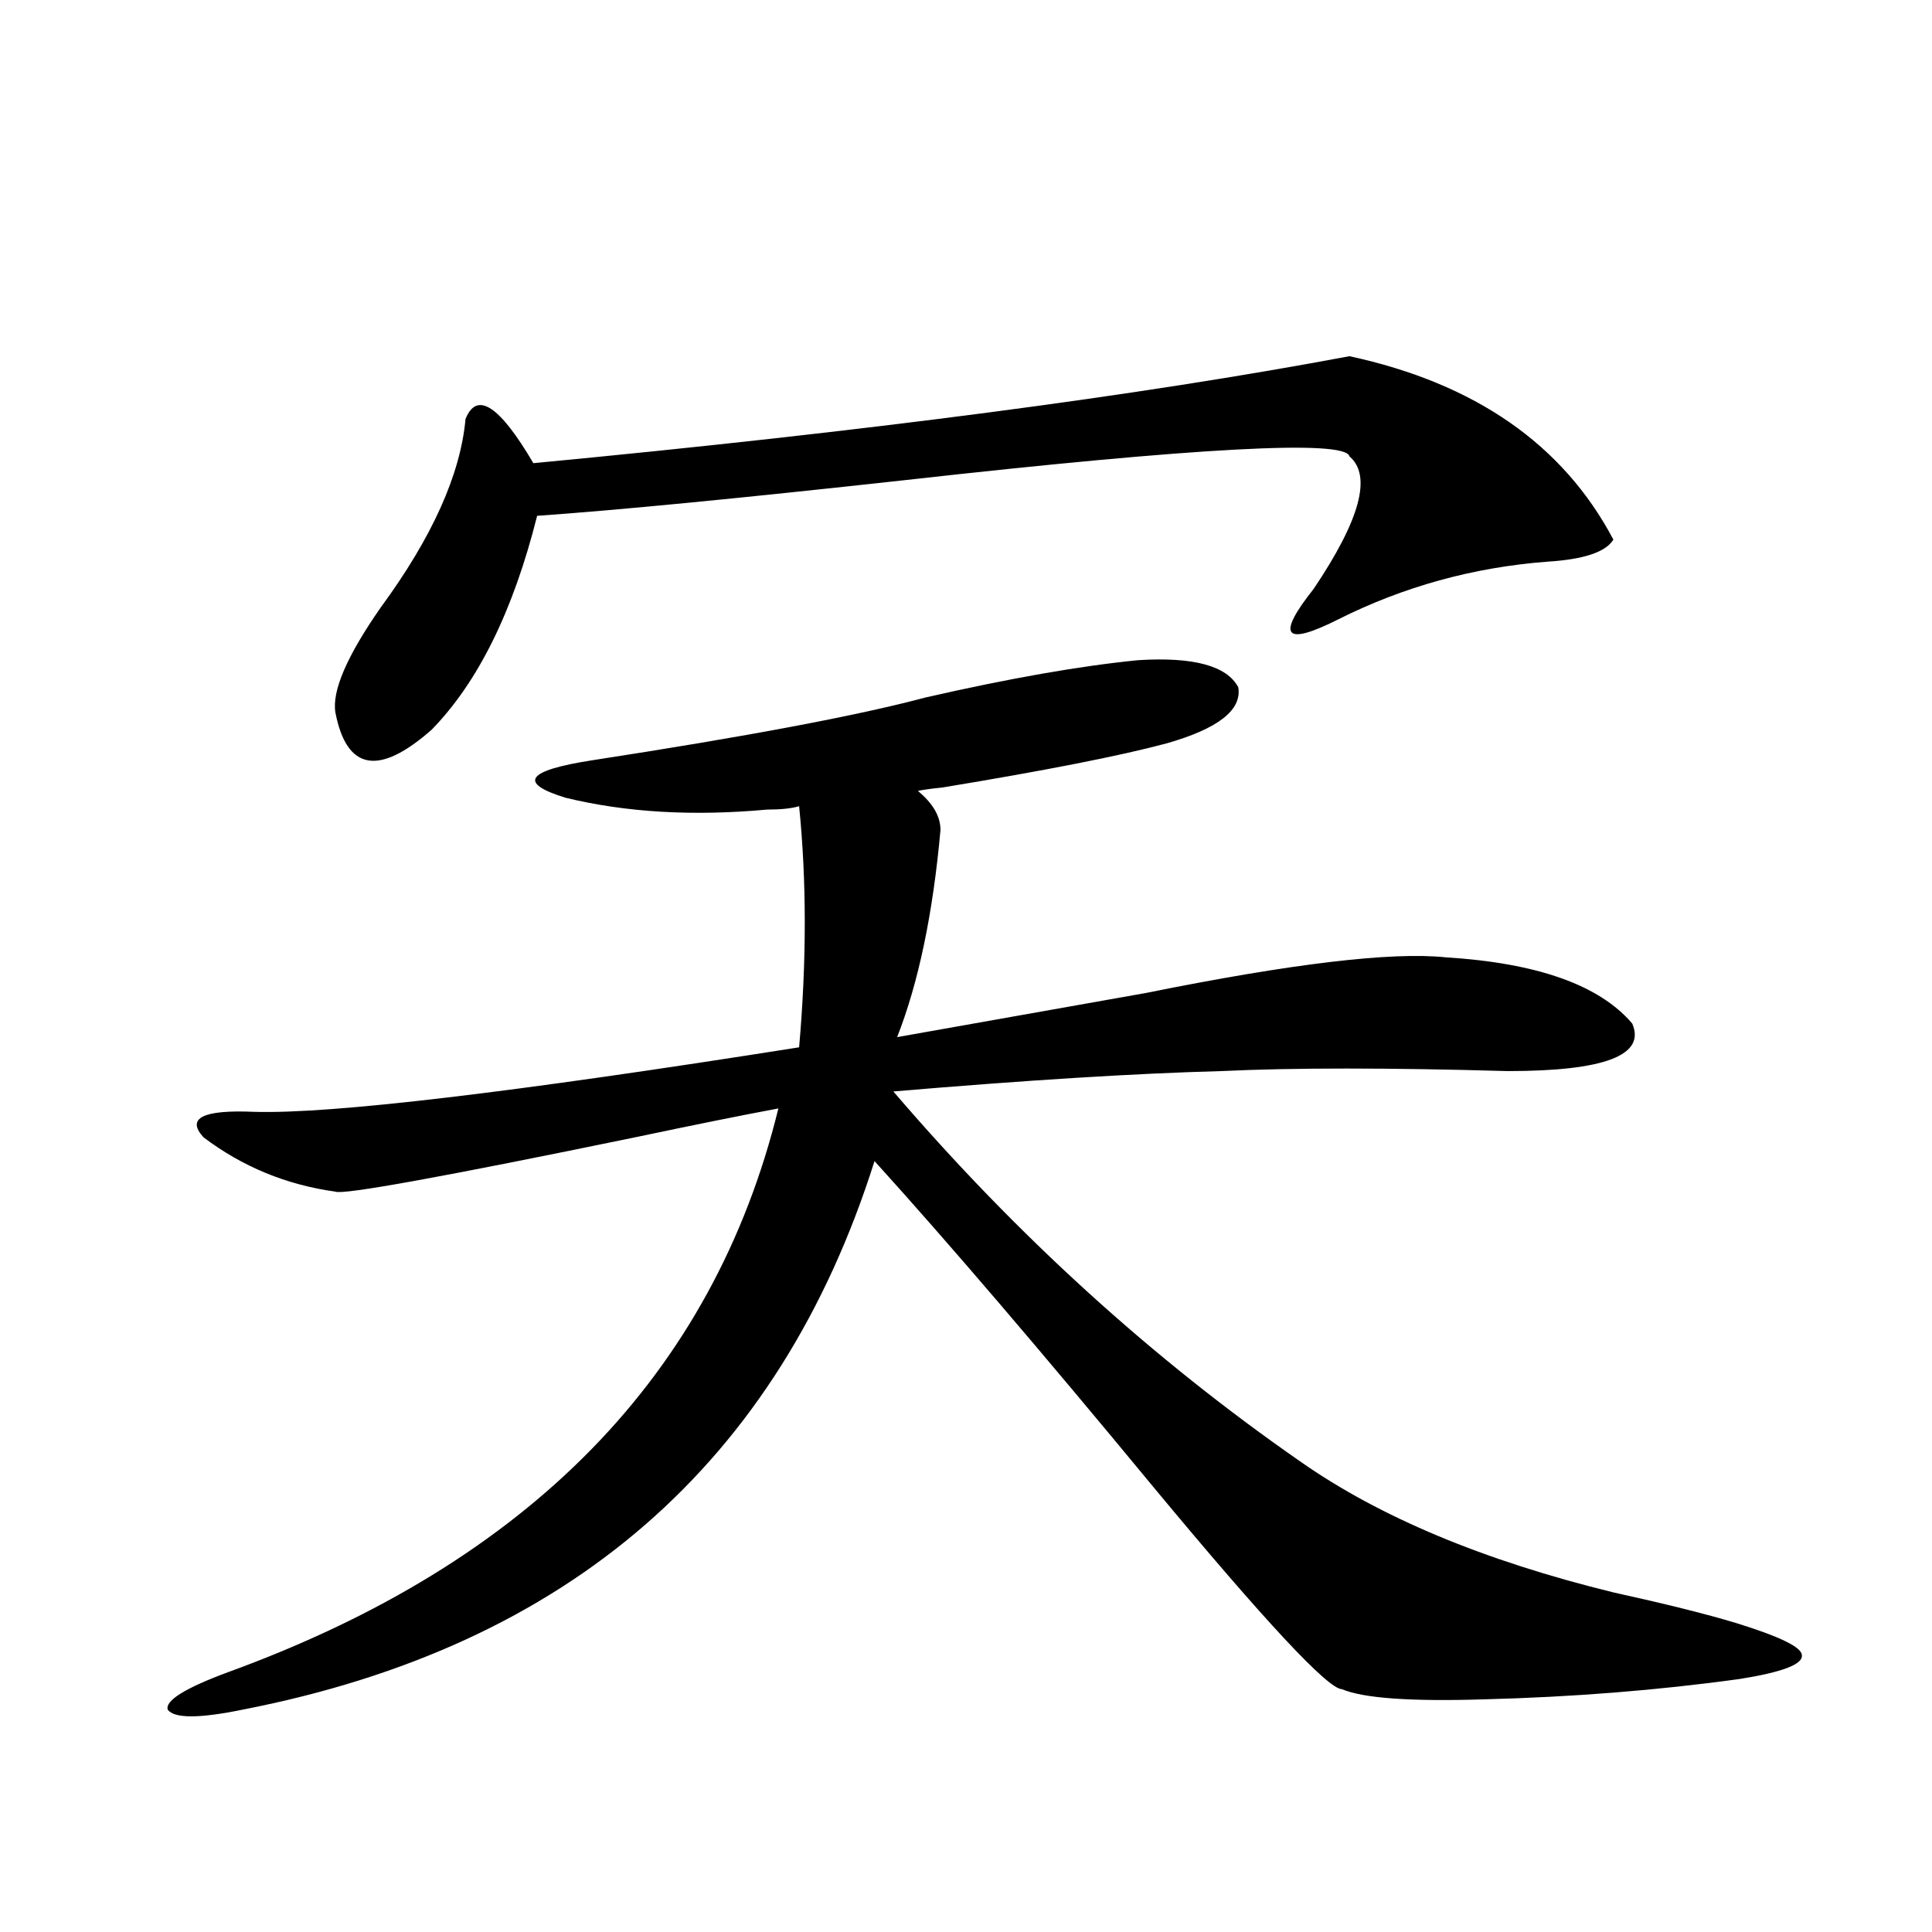 <?xml version="1.0" encoding="utf-8"?>
<!-- Generator: Adobe Illustrator 16.0.0, SVG Export Plug-In . SVG Version: 6.00 Build 0)  -->
<!DOCTYPE svg PUBLIC "-//W3C//DTD SVG 1.1//EN" "http://www.w3.org/Graphics/SVG/1.1/DTD/svg11.dtd">
<svg version="1.1" id="图层_1" xmlns="http://www.w3.org/2000/svg" xmlns:xlink="http://www.w3.org/1999/xlink" x="0px" y="0px"
	 width="1000px" height="1000px" viewBox="0 0 1000 1000" enable-background="new 0 0 1000 1000" xml:space="preserve">
<path d="M589.229,341.696c28.612-1.758,45.853,2.939,51.706,14.063c1.951,11.728-10.411,21.396-37.072,29.004
	c-24.069,6.455-62.772,14.063-116.095,22.852c-5.854,0.591-10.091,1.181-12.683,1.758c7.805,6.455,11.707,13.184,11.707,20.215
	c-3.902,43.369-11.387,79.102-22.438,107.227c36.417-6.441,79.343-14.063,128.777-22.852c75.44-15.23,127.146-21.382,155.118-18.457
	c47.469,2.939,79.663,14.365,96.583,34.277c7.149,16.411-14.313,24.609-64.389,24.609c-61.797-1.758-111.217-1.758-148.289,0
	c-44.236,1.181-100.82,4.697-169.752,10.547c63.733,74.419,133.976,138.291,210.727,191.602
	c40.975,28.716,94.952,51.279,161.947,67.676c26.661,5.864,47.804,11.124,63.413,15.82c22.759,7.031,34.146,12.593,34.146,16.699
	c0.641,4.683-10.091,8.789-32.194,12.305c-42.285,5.85-86.507,9.366-132.68,10.547c-37.728,1.167-62.117-0.591-73.169-5.273
	c-7.164,0-39.679-34.868-97.559-104.59c-58.535-70.889-106.674-127.139-144.387-168.75
	c-49.435,156.445-158.38,251.065-326.821,283.887c-22.774,4.683-35.777,4.683-39.023,0c-1.311-4.697,9.1-11.137,31.219-19.336
	c156.093-56.827,251.045-154.097,284.871-291.797c-18.871,3.516-43.581,8.501-74.145,14.941
	c-99.509,20.517-151.215,29.883-155.118,28.125c-25.365-3.516-48.139-12.881-68.291-28.125c-9.116-9.956-0.335-14.351,26.341-13.184
	c39.664,1.181,133.655-9.956,281.944-33.398c3.902-44.522,3.902-86.133,0-124.805c-3.902,1.181-9.436,1.758-16.585,1.758
	c-38.383,3.516-73.169,1.469-104.388-6.152c-24.725-7.608-20.167-14.063,13.658-19.336c79.998-12.305,137.558-23.14,172.679-32.52
	C522.555,351.075,559.307,344.635,589.229,341.696z M698.495,184.371c65.029,14.063,110.562,45.703,136.582,94.922
	c-3.902,6.455-15.289,10.259-34.146,11.426c-38.383,2.939-74.479,12.895-108.29,29.883c-27.972,14.063-32.194,8.789-12.683-15.82
	c24.055-35.733,30.243-58.584,18.536-68.555c-1.951-8.789-78.702-4.683-230.238,12.305c-85.211,9.38-148.624,15.532-190.239,18.457
	c-12.362,49.219-30.578,86.133-54.632,110.742c-27.316,24.033-43.901,21.094-49.755-8.789c-1.951-11.124,5.854-29.292,23.414-54.492
	c26.661-36.323,41.294-68.843,43.901-97.559c5.854-14.639,17.561-7.031,35.121,22.852
	C448.41,223.345,589.229,204.888,698.495,184.371z"/>
</svg>
